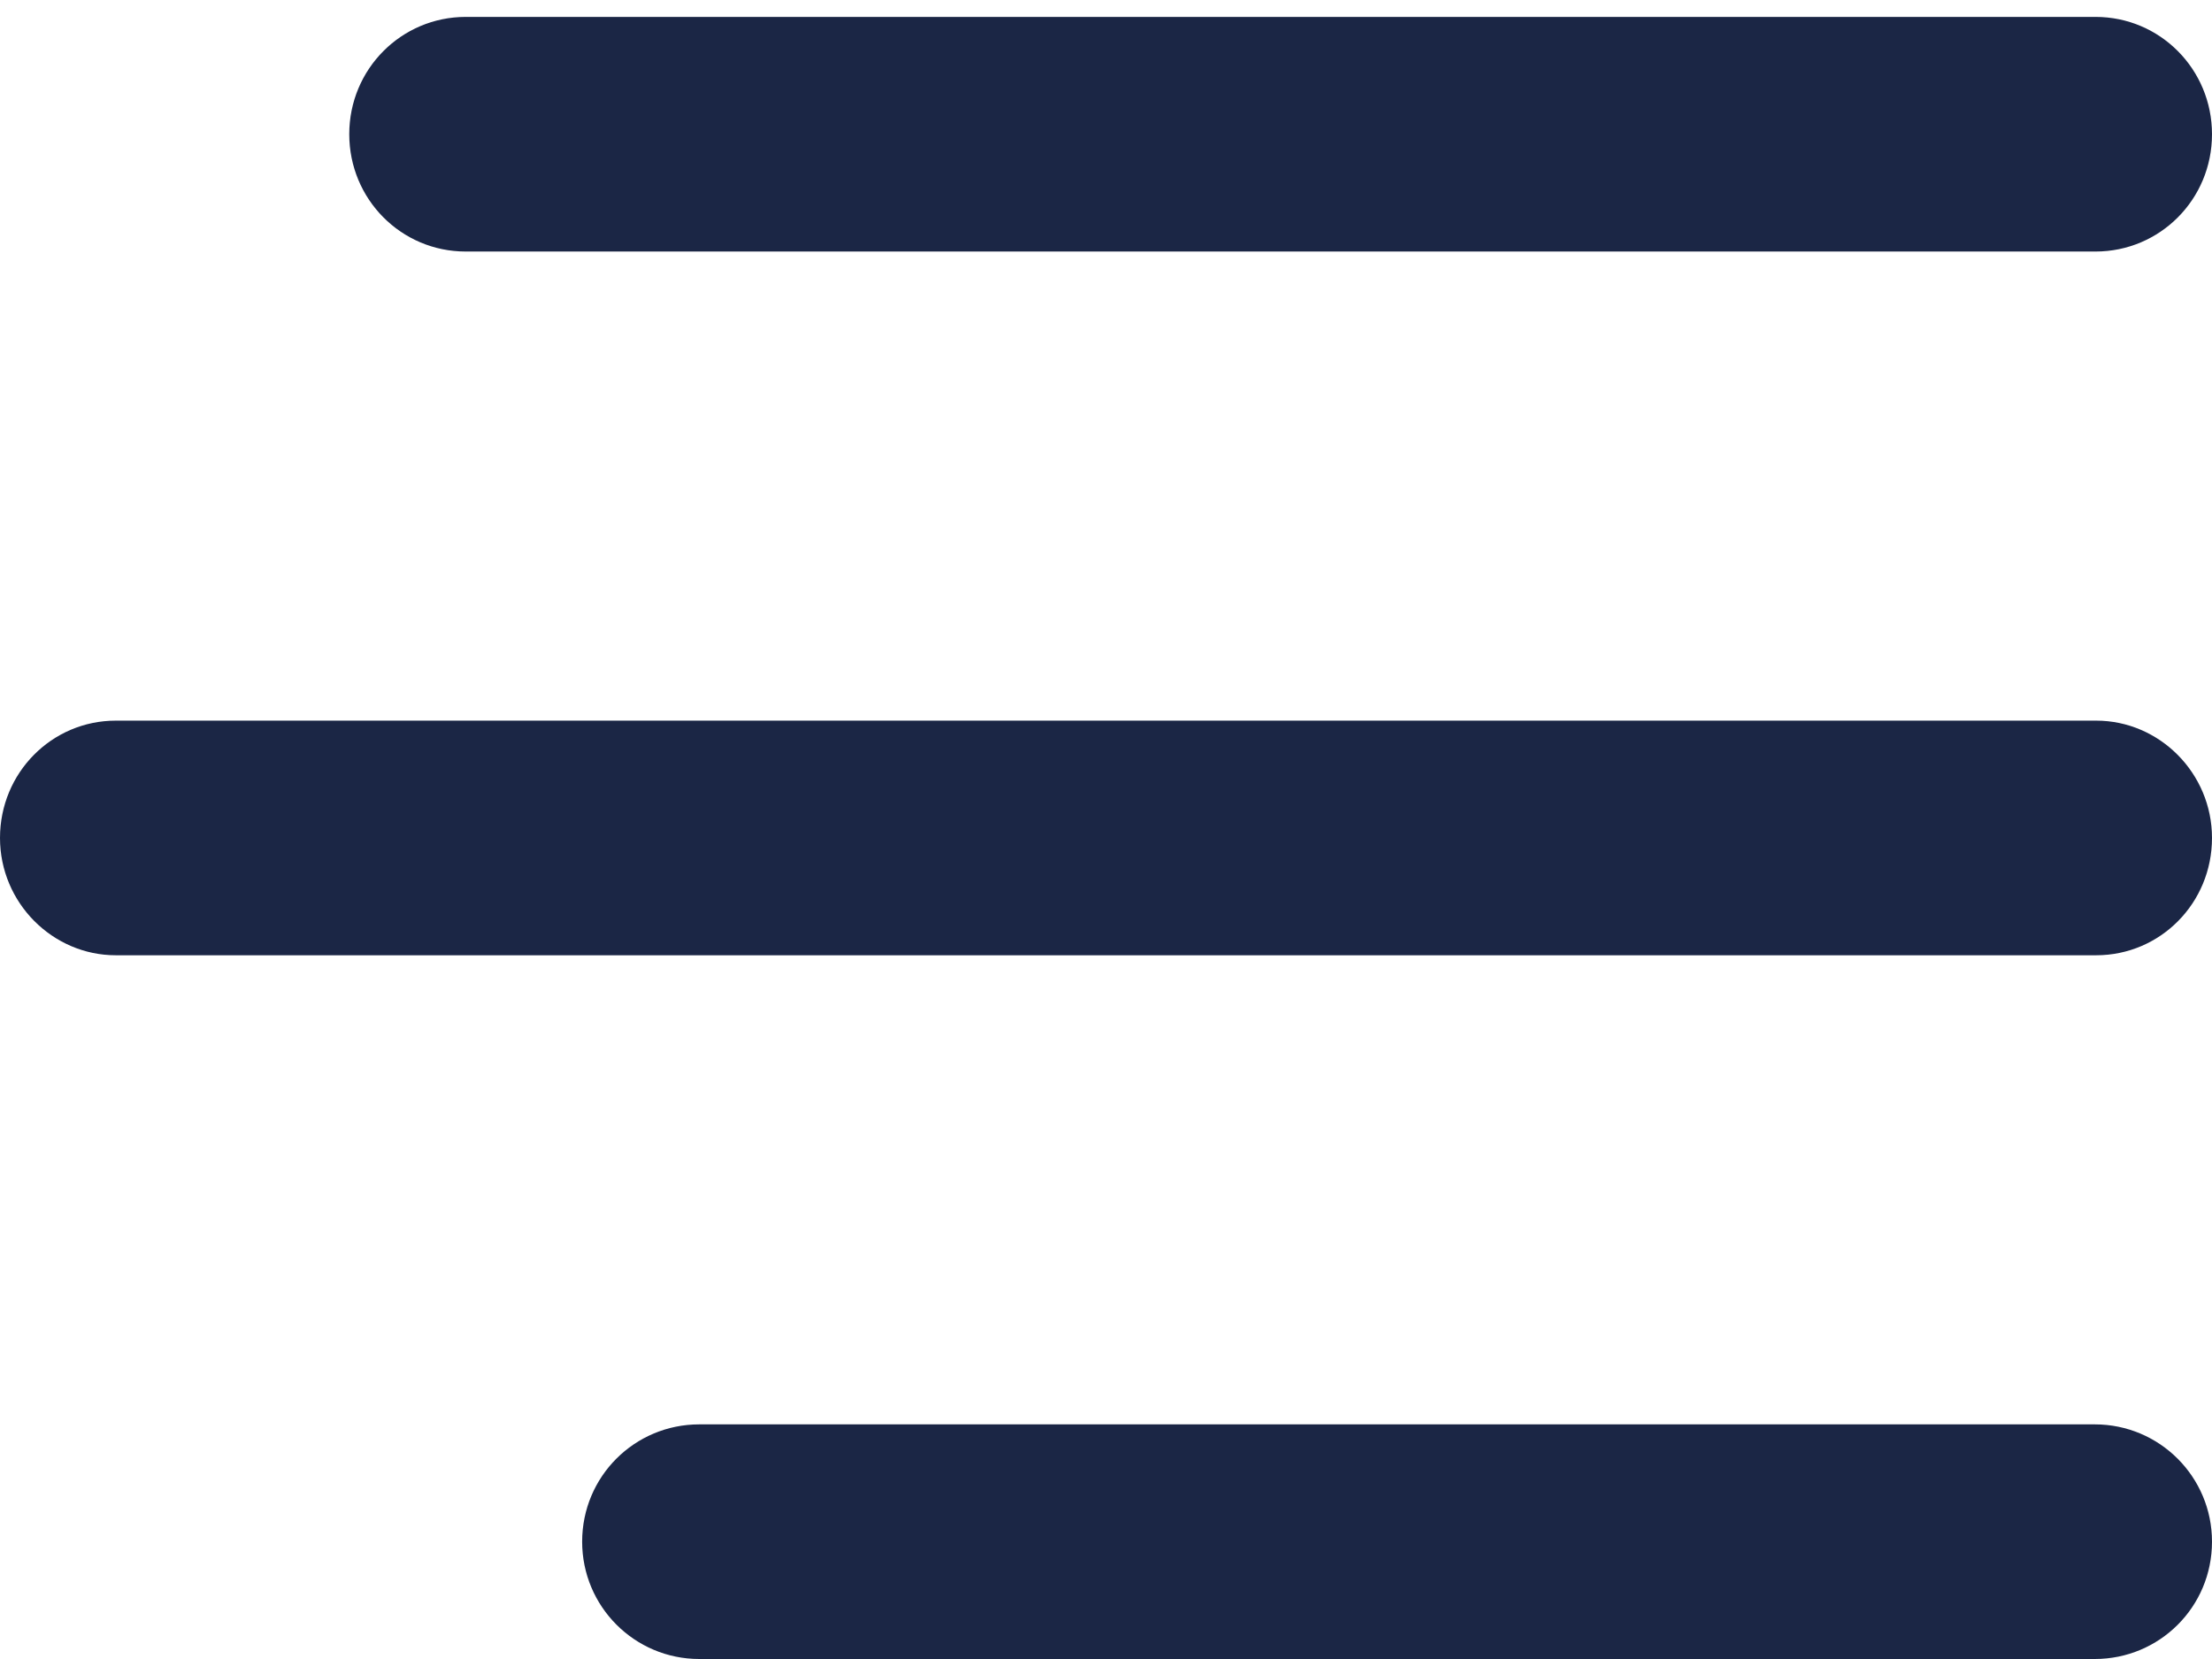 <svg width="28" height="21" viewBox="0 0 28 21" fill="none" xmlns="http://www.w3.org/2000/svg">
<g clip-path="url(#clip0)">
<path d="M28 1.699C28 0.879 27.345 0.214 26.525 0.214H5.896C5.081 0.214 4.421 0.874 4.421 1.699C4.421 2.519 5.076 3.184 5.896 3.184H26.525C27.34 3.184 28 2.525 28 1.699ZM28 10.607C28 9.787 27.335 9.122 26.534 9.122H1.466C0.656 9.122 -1.01328e-06 9.782 -1.01328e-06 10.607C-1.01328e-06 11.427 0.665 12.092 1.466 12.092H26.534C27.344 12.092 28 11.433 28 10.607ZM28 19.515C28 18.695 27.337 18.03 26.516 18.03H8.852C8.033 18.03 7.369 18.69 7.369 19.515C7.369 20.335 8.032 21 8.852 21H26.516C27.336 21 28 20.341 28 19.515Z" fill="#1B2645"/>
</g>
<defs>
<clipPath id="clip0">
<rect width="28" height="21" fill="white" transform="matrix(-1 0 0 1 28 0)"/>
</clipPath>
</defs>
</svg>
